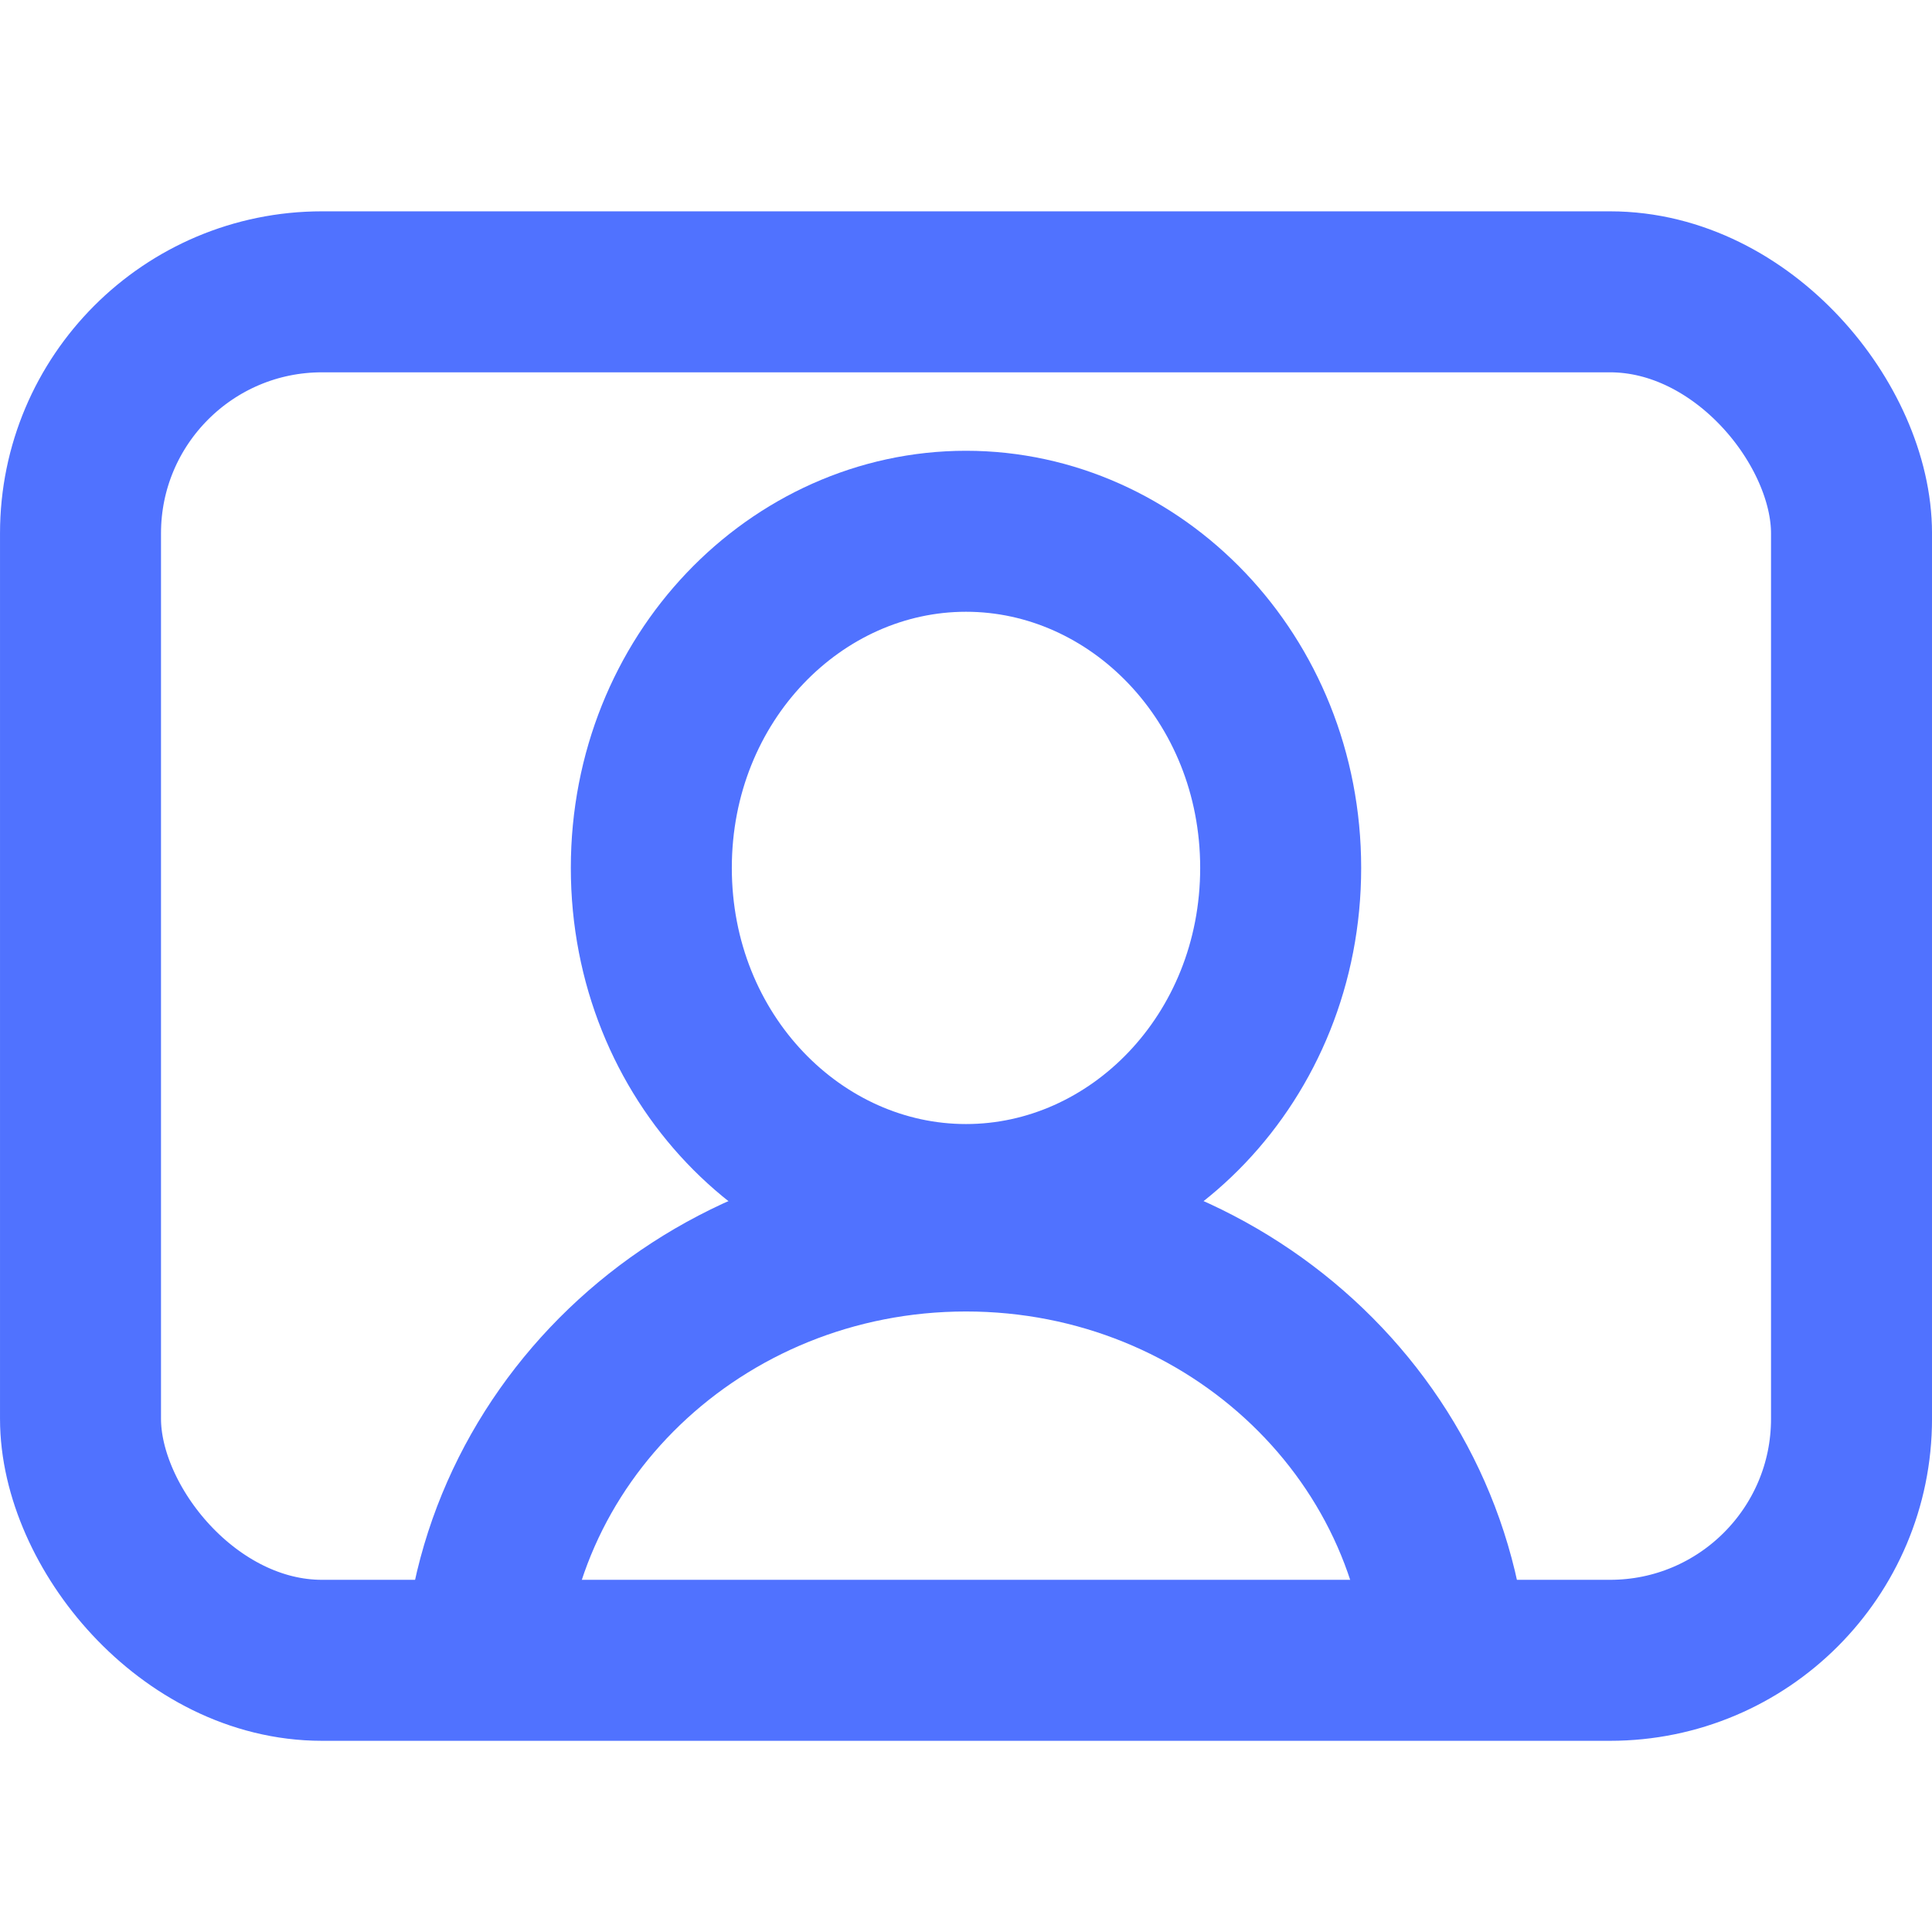 <svg width="64" height="64" viewBox="0 0 64 64" fill="none" xmlns="http://www.w3.org/2000/svg">
<path d="M42.424 28.75C42.424 35.047 37.623 39.902 32 39.902C26.377 39.902 21.576 35.047 21.576 28.75C21.576 22.454 26.377 17.599 32 17.599C37.623 17.599 42.424 22.454 42.424 28.75Z" stroke="#5072FF" stroke-width="5.333"/>
<path d="M48 56.132C48 47.652 40.837 40.778 32 40.778C23.163 40.778 16 47.652 16 56.132" stroke="#5072FF" stroke-width="5.333"/>
<rect x="2.667" y="9.667" width="58.667" height="45.333" rx="8" stroke="#5072FF" stroke-width="5.333"/>
</svg>
